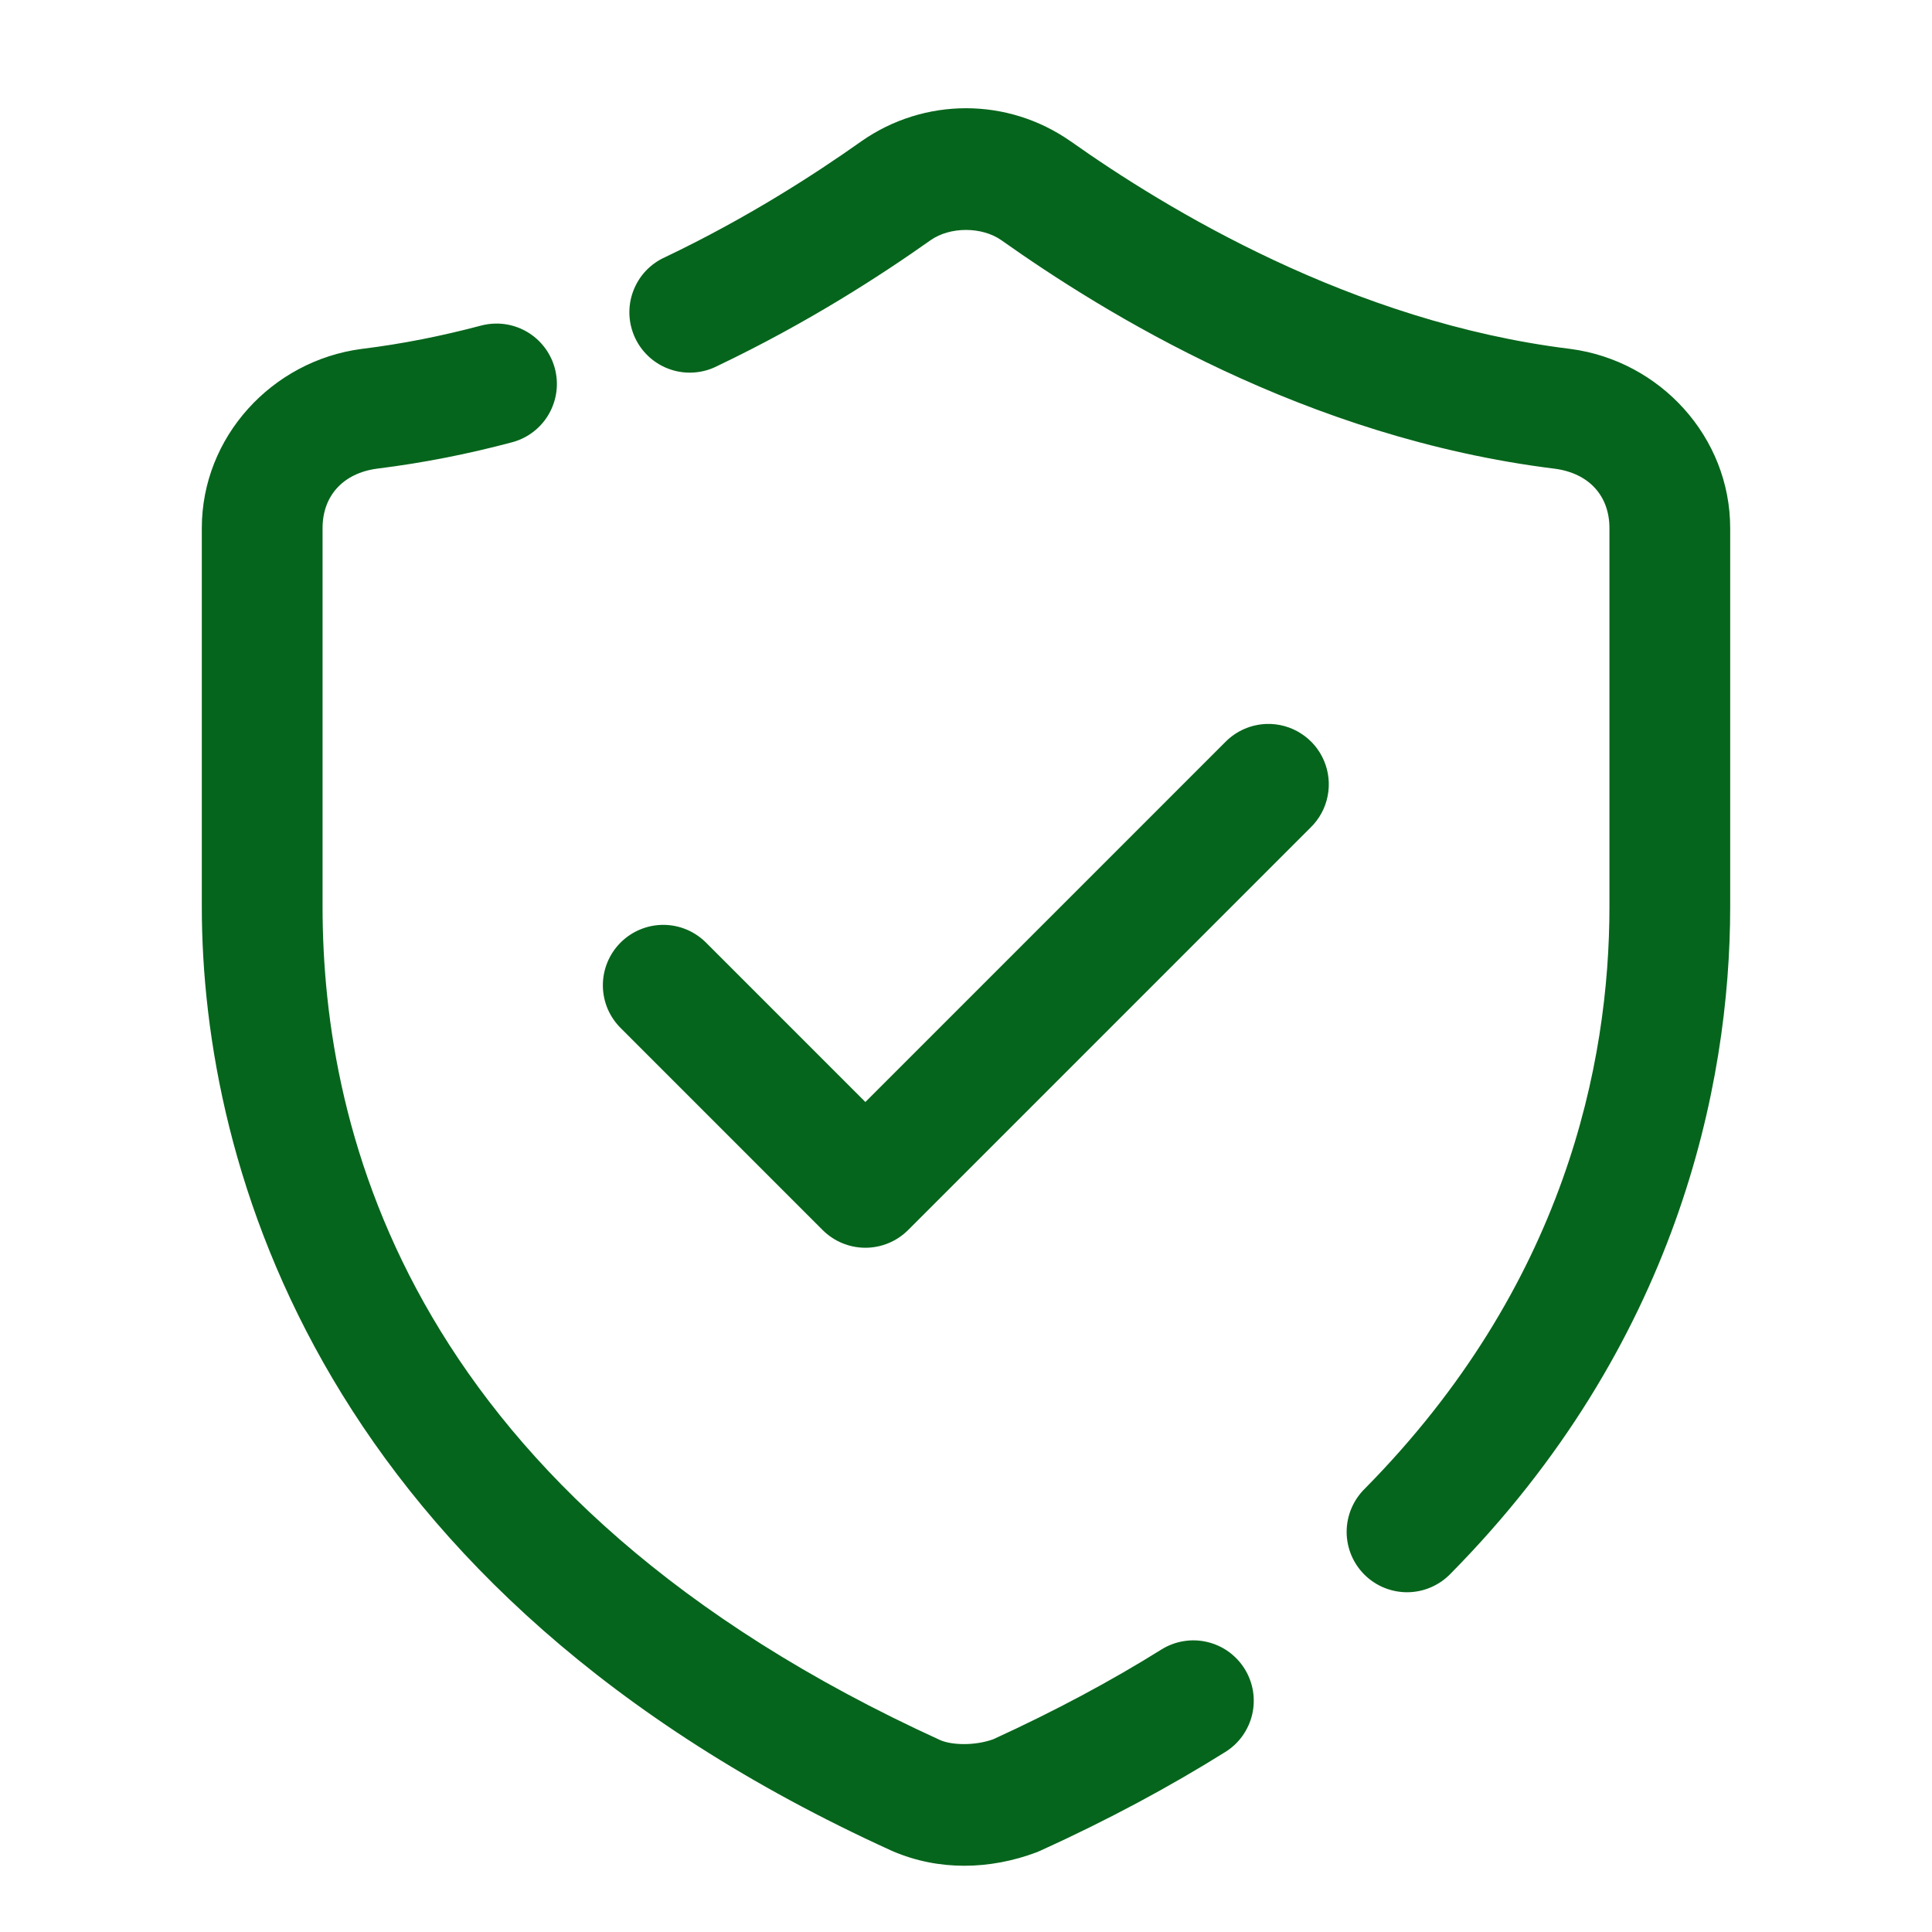 <svg width="48" height="48" viewBox="0 0 48 48" fill="none" xmlns="http://www.w3.org/2000/svg">
<path d="M24 2.689C23.091 2.689 22.181 2.963 21.4 3.51C21.398 3.511 21.396 3.512 21.395 3.514C20.25 4.324 18.575 5.411 16.529 6.387C16.346 6.468 16.181 6.585 16.043 6.731C15.906 6.877 15.8 7.05 15.73 7.238C15.66 7.426 15.629 7.626 15.638 7.826C15.647 8.027 15.697 8.223 15.783 8.404C15.869 8.585 15.991 8.747 16.141 8.88C16.291 9.013 16.466 9.115 16.656 9.179C16.846 9.244 17.047 9.269 17.247 9.254C17.447 9.24 17.642 9.185 17.82 9.094C20.068 8.021 21.882 6.844 23.121 5.967C23.606 5.628 24.392 5.628 24.877 5.967C27.428 7.772 32.413 10.877 38.629 11.645C39.479 11.758 39.986 12.32 39.986 13.121V22.529C39.986 26.408 38.885 31.944 33.91 36.984C33.767 37.124 33.654 37.29 33.576 37.474C33.498 37.657 33.458 37.854 33.457 38.054C33.456 38.253 33.496 38.451 33.572 38.635C33.649 38.819 33.761 38.986 33.903 39.126C34.045 39.266 34.214 39.377 34.399 39.451C34.584 39.525 34.782 39.562 34.981 39.559C35.181 39.555 35.377 39.513 35.56 39.432C35.743 39.352 35.908 39.236 36.045 39.092C41.642 33.421 42.986 26.994 42.986 22.529V13.121C42.986 10.854 41.243 8.965 39.025 8.67C39.02 8.669 39.015 8.669 39.01 8.668C33.58 8.001 28.964 5.183 26.605 3.514C26.603 3.512 26.6 3.511 26.598 3.51C25.817 2.963 24.909 2.689 24 2.689ZM12.332 8.039C12.197 8.039 12.062 8.058 11.932 8.094C10.984 8.345 10.002 8.544 8.99 8.668C8.985 8.669 8.98 8.669 8.975 8.67C6.757 8.966 5.014 10.854 5.014 13.121V22.527C5.014 28.984 7.972 39.526 22.15 45.98C22.161 45.985 22.171 45.99 22.182 45.994C23.325 46.484 24.59 46.456 25.754 46.02C25.786 46.008 25.817 45.995 25.848 45.98C27.53 45.215 29.058 44.393 30.443 43.527C30.61 43.423 30.756 43.287 30.87 43.126C30.984 42.966 31.066 42.785 31.111 42.593C31.155 42.401 31.161 42.202 31.129 42.007C31.096 41.813 31.026 41.627 30.921 41.46C30.817 41.293 30.68 41.148 30.52 41.033C30.36 40.919 30.178 40.837 29.986 40.793C29.794 40.748 29.595 40.742 29.401 40.775C29.207 40.807 29.021 40.878 28.854 40.982C27.608 41.761 26.215 42.507 24.678 43.211C24.212 43.378 23.652 43.357 23.367 43.236C10.166 37.215 8.014 28.133 8.014 22.527V13.121C8.014 12.322 8.521 11.756 9.371 11.643C10.527 11.5 11.639 11.276 12.701 10.994C13.056 10.905 13.367 10.689 13.574 10.386C13.78 10.084 13.87 9.717 13.824 9.353C13.779 8.99 13.602 8.656 13.327 8.413C13.052 8.171 12.698 8.038 12.332 8.039ZM31.471 17.986C31.081 17.998 30.711 18.16 30.439 18.439L21.5 27.379L17.561 23.439C17.422 23.296 17.257 23.181 17.074 23.101C16.89 23.022 16.693 22.98 16.494 22.978C16.294 22.976 16.096 23.014 15.911 23.09C15.727 23.165 15.559 23.277 15.418 23.418C15.277 23.559 15.165 23.727 15.09 23.911C15.014 24.096 14.976 24.294 14.978 24.494C14.98 24.693 15.022 24.89 15.101 25.074C15.181 25.257 15.296 25.422 15.44 25.561L20.439 30.561C20.721 30.842 21.102 31 21.5 31C21.898 31 22.279 30.842 22.561 30.561L32.56 20.561C32.777 20.35 32.925 20.079 32.984 19.782C33.044 19.486 33.013 19.179 32.895 18.901C32.778 18.623 32.579 18.387 32.324 18.224C32.07 18.06 31.773 17.978 31.471 17.986Z" fill="#06651C"/>
</svg>
